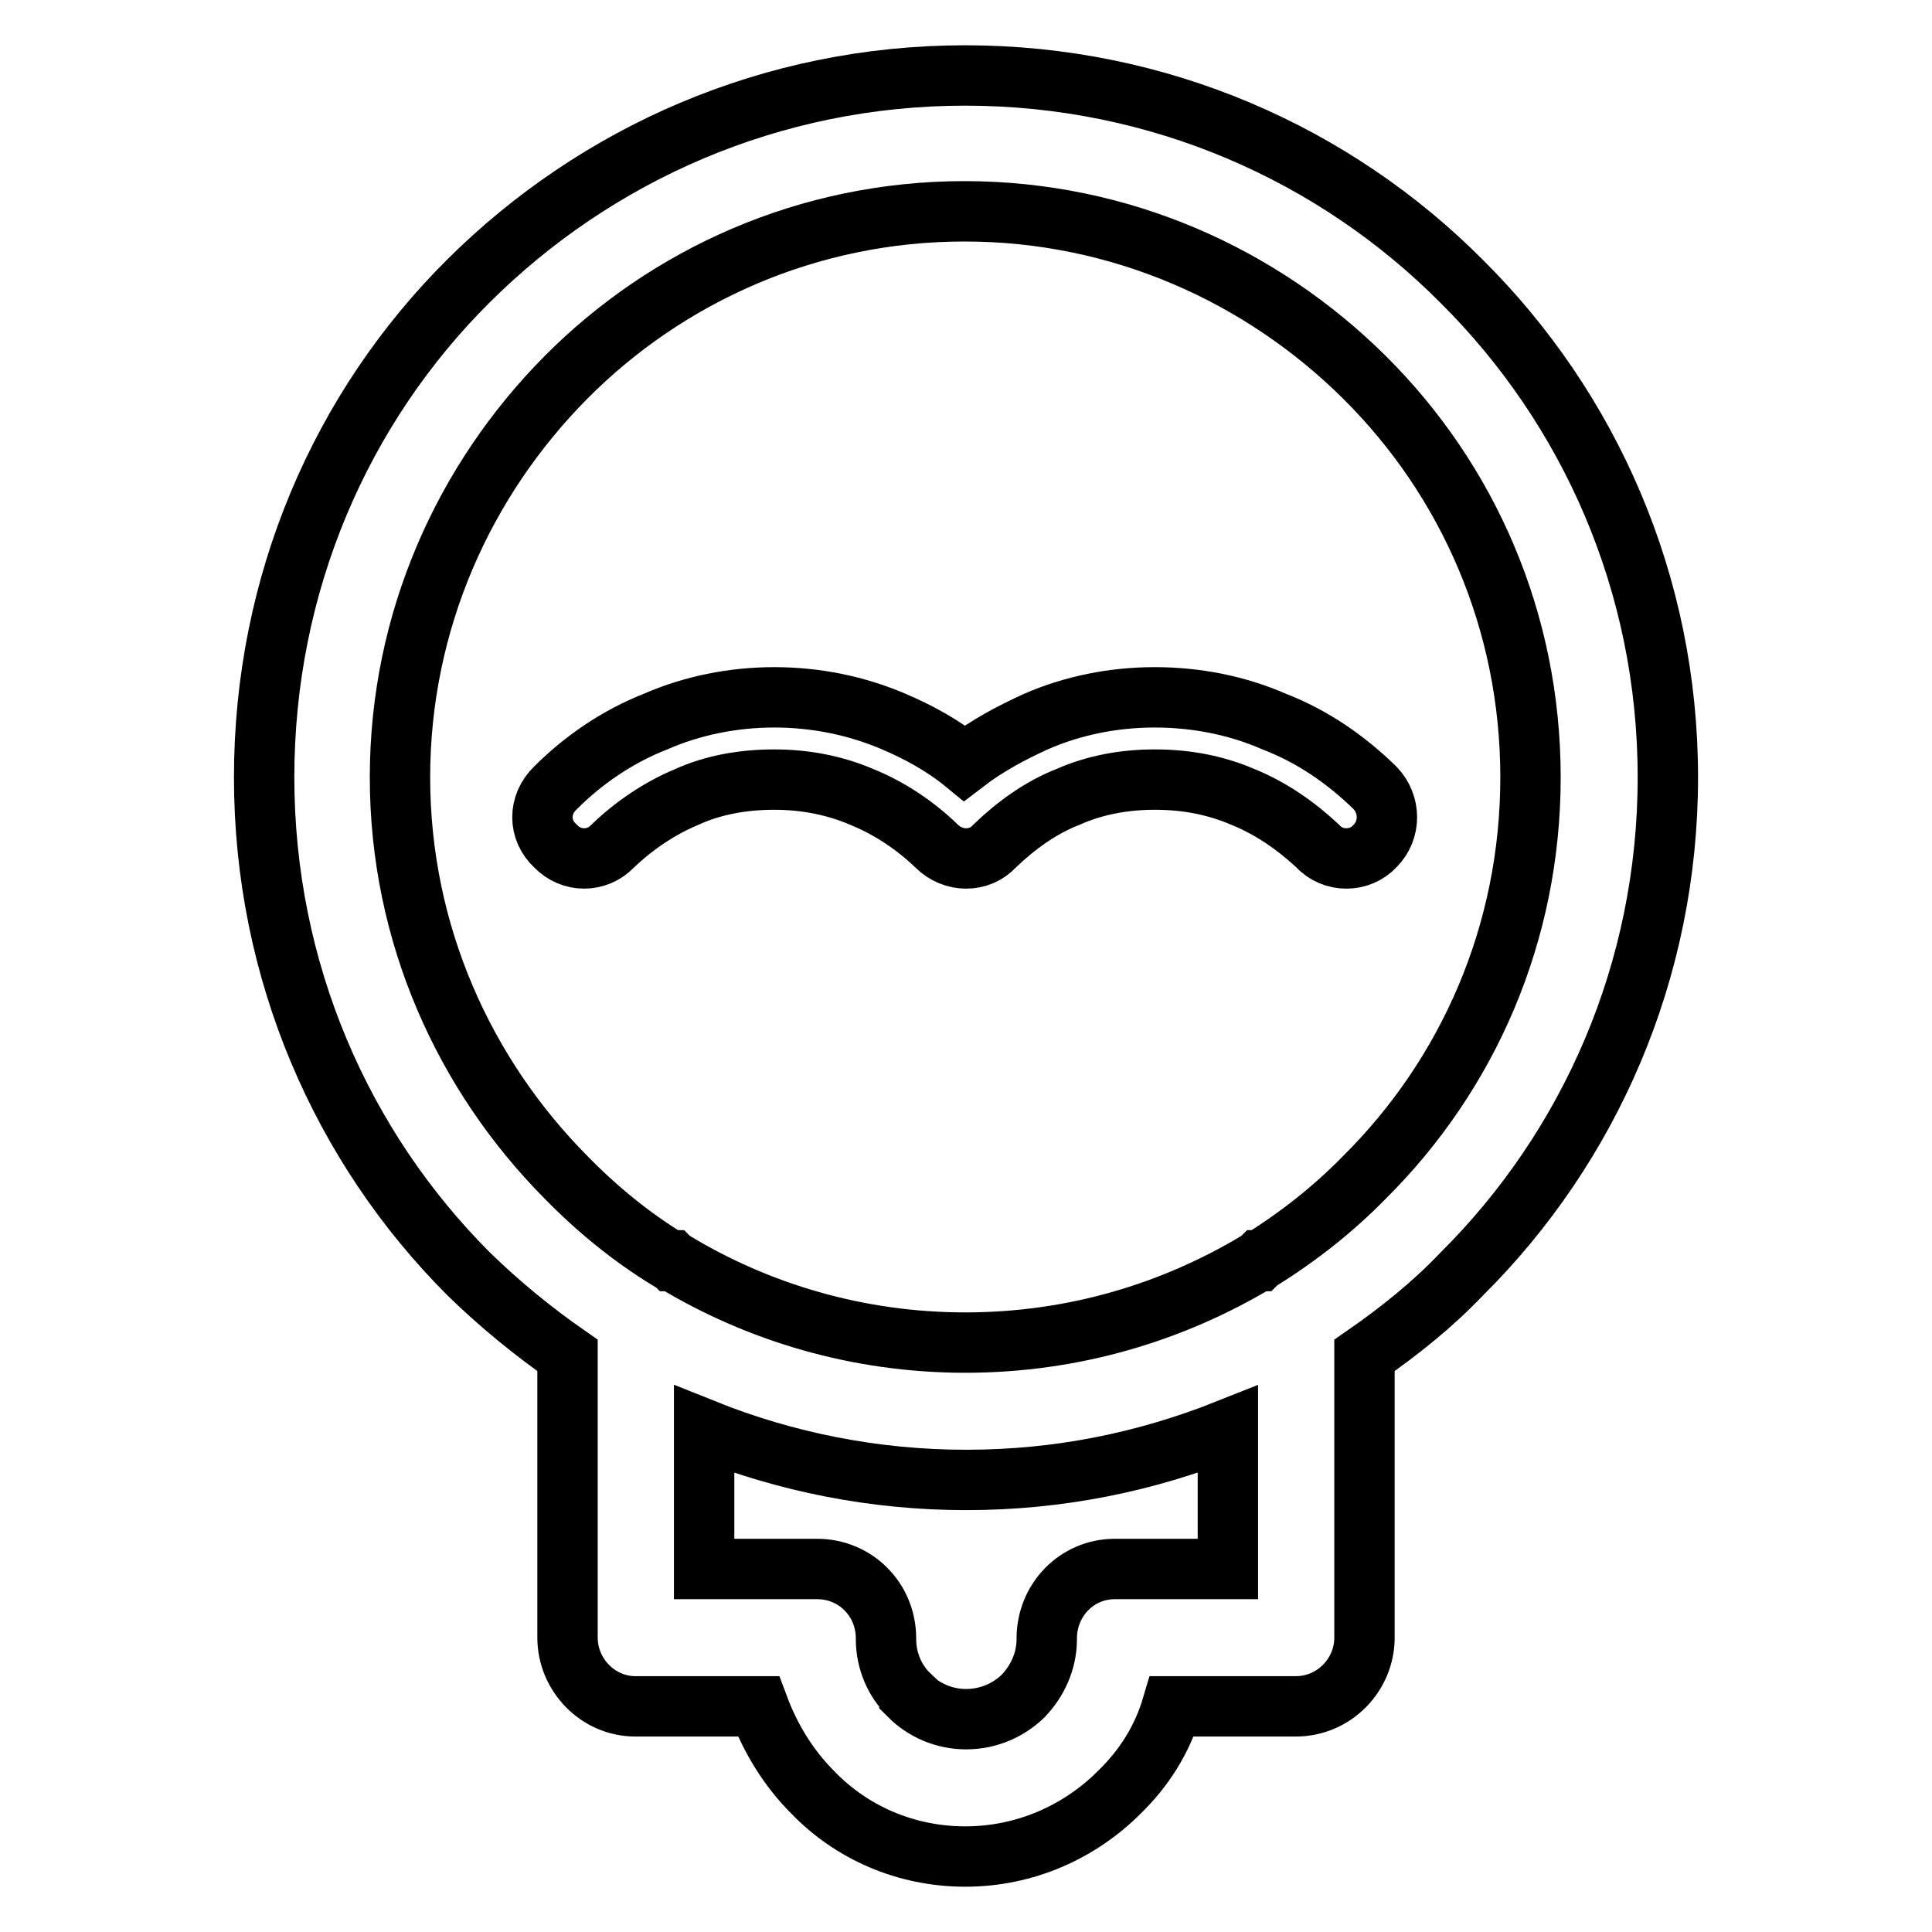 <?xml version="1.0" encoding="utf-8"?>
<!-- Svg Vector Icons : http://www.onlinewebfonts.com/icon -->
<!DOCTYPE svg PUBLIC "-//W3C//DTD SVG 1.1//EN" "http://www.w3.org/Graphics/SVG/1.1/DTD/svg11.dtd">
<svg version="1.1" xmlns="http://www.w3.org/2000/svg" xmlns:xlink="http://www.w3.org/1999/xlink" x="0px" y="0px" viewBox="0 0 256 256" enable-background="new 0 0 256 256" xml:space="preserve">
<g><g><path stroke-width="8" fill-opacity="0" stroke="#000000"  d="M166.7,167.1h0.1l0.1-0.1h0.1c5-3.1,9.7-6.8,13.8-11c13.7-13.6,22-32.3,22-53c0-20.7-8.3-39.4-22-53c-13.6-13.5-32.3-22-53-22c-20.7,0-39.4,8.5-52.8,22c-13.5,13.6-22,32.3-22,53c0,20.7,8.5,39.4,22,53c4,4.1,8.6,7.9,13.7,11H89l0.1,0.1h0.1c11.2,6.8,24.5,10.8,38.7,10.8C142.2,177.9,155.4,173.9,166.7,167.1L166.7,167.1z M131.8,112.1L131.8,112.1c-2,2.2-5.5,2.2-7.7,0c-2.8-2.7-6.2-5-9.9-6.5c-3.5-1.5-7.4-2.3-11.6-2.3c-4.1,0-8.1,0.7-11.6,2.3c-3.6,1.5-7,3.8-9.8,6.5c-2.1,2.2-5.5,2.2-7.6,0c-2.3-2.1-2.3-5.5,0-7.7c3.7-3.7,8.2-6.8,13.3-8.8c4.8-2.1,10.2-3.2,15.7-3.2s10.9,1.1,15.8,3.2c3.3,1.4,6.6,3.2,9.4,5.5c3-2.3,6.2-4,9.5-5.5c4.8-2.1,10.2-3.2,15.7-3.2c5.6,0,11,1.1,15.8,3.2c5.2,2,9.6,5.1,13.4,8.8c2.1,2.2,2.1,5.6,0,7.7c-2,2.2-5.6,2.2-7.6,0c-2.9-2.7-6.2-5-9.9-6.5c-3.5-1.5-7.3-2.3-11.7-2.3c-4,0-7.9,0.7-11.5,2.3C137.9,107,134.6,109.4,131.8,112.1L131.8,112.1z M180.8,179.6L180.8,179.6v37.4c0,4.9-4,9.1-9.1,9.1h-0.2h-16.2c-1.3,4.4-3.7,8.2-7,11.4c-5.2,5.2-12.4,8.5-20.4,8.5c-7.9,0-15.1-3.2-20.2-8.5c-3.2-3.2-5.6-7.1-7.2-11.4H84.2c-5,0-9-4.2-9-9.1v-0.2v-37.2c-4.6-3.2-9-6.8-13.1-10.8C45.3,152,35,128.7,35,103c0-25.7,10.2-49,27.1-65.8C79,20.4,102.2,10,127.9,10c25.7,0,49,10.4,65.8,27.3C210.6,54.1,221,77.3,221,103c0,25.7-10.4,49-27.3,65.8C189.8,172.9,185.4,176.4,180.8,179.6L180.8,179.6z M93.3,189.4L93.3,189.4v18.5h14.8h0.2c5,0,9.1,4,9.1,9.2v0.1c0,2.9,1.2,5.6,3.1,7.4v0.1c1.9,1.9,4.6,3.1,7.5,3.1c3,0,5.6-1.2,7.5-3l0.1-0.1c1.8-1.9,3.1-4.5,3.1-7.5v-0.1c0-5.1,4-9.2,9-9.2h15v-18.5c-10.8,4.3-22.3,6.7-34.7,6.7C115.8,196.1,104,193.7,93.3,189.4L93.3,189.4z"/></g></g>
</svg>